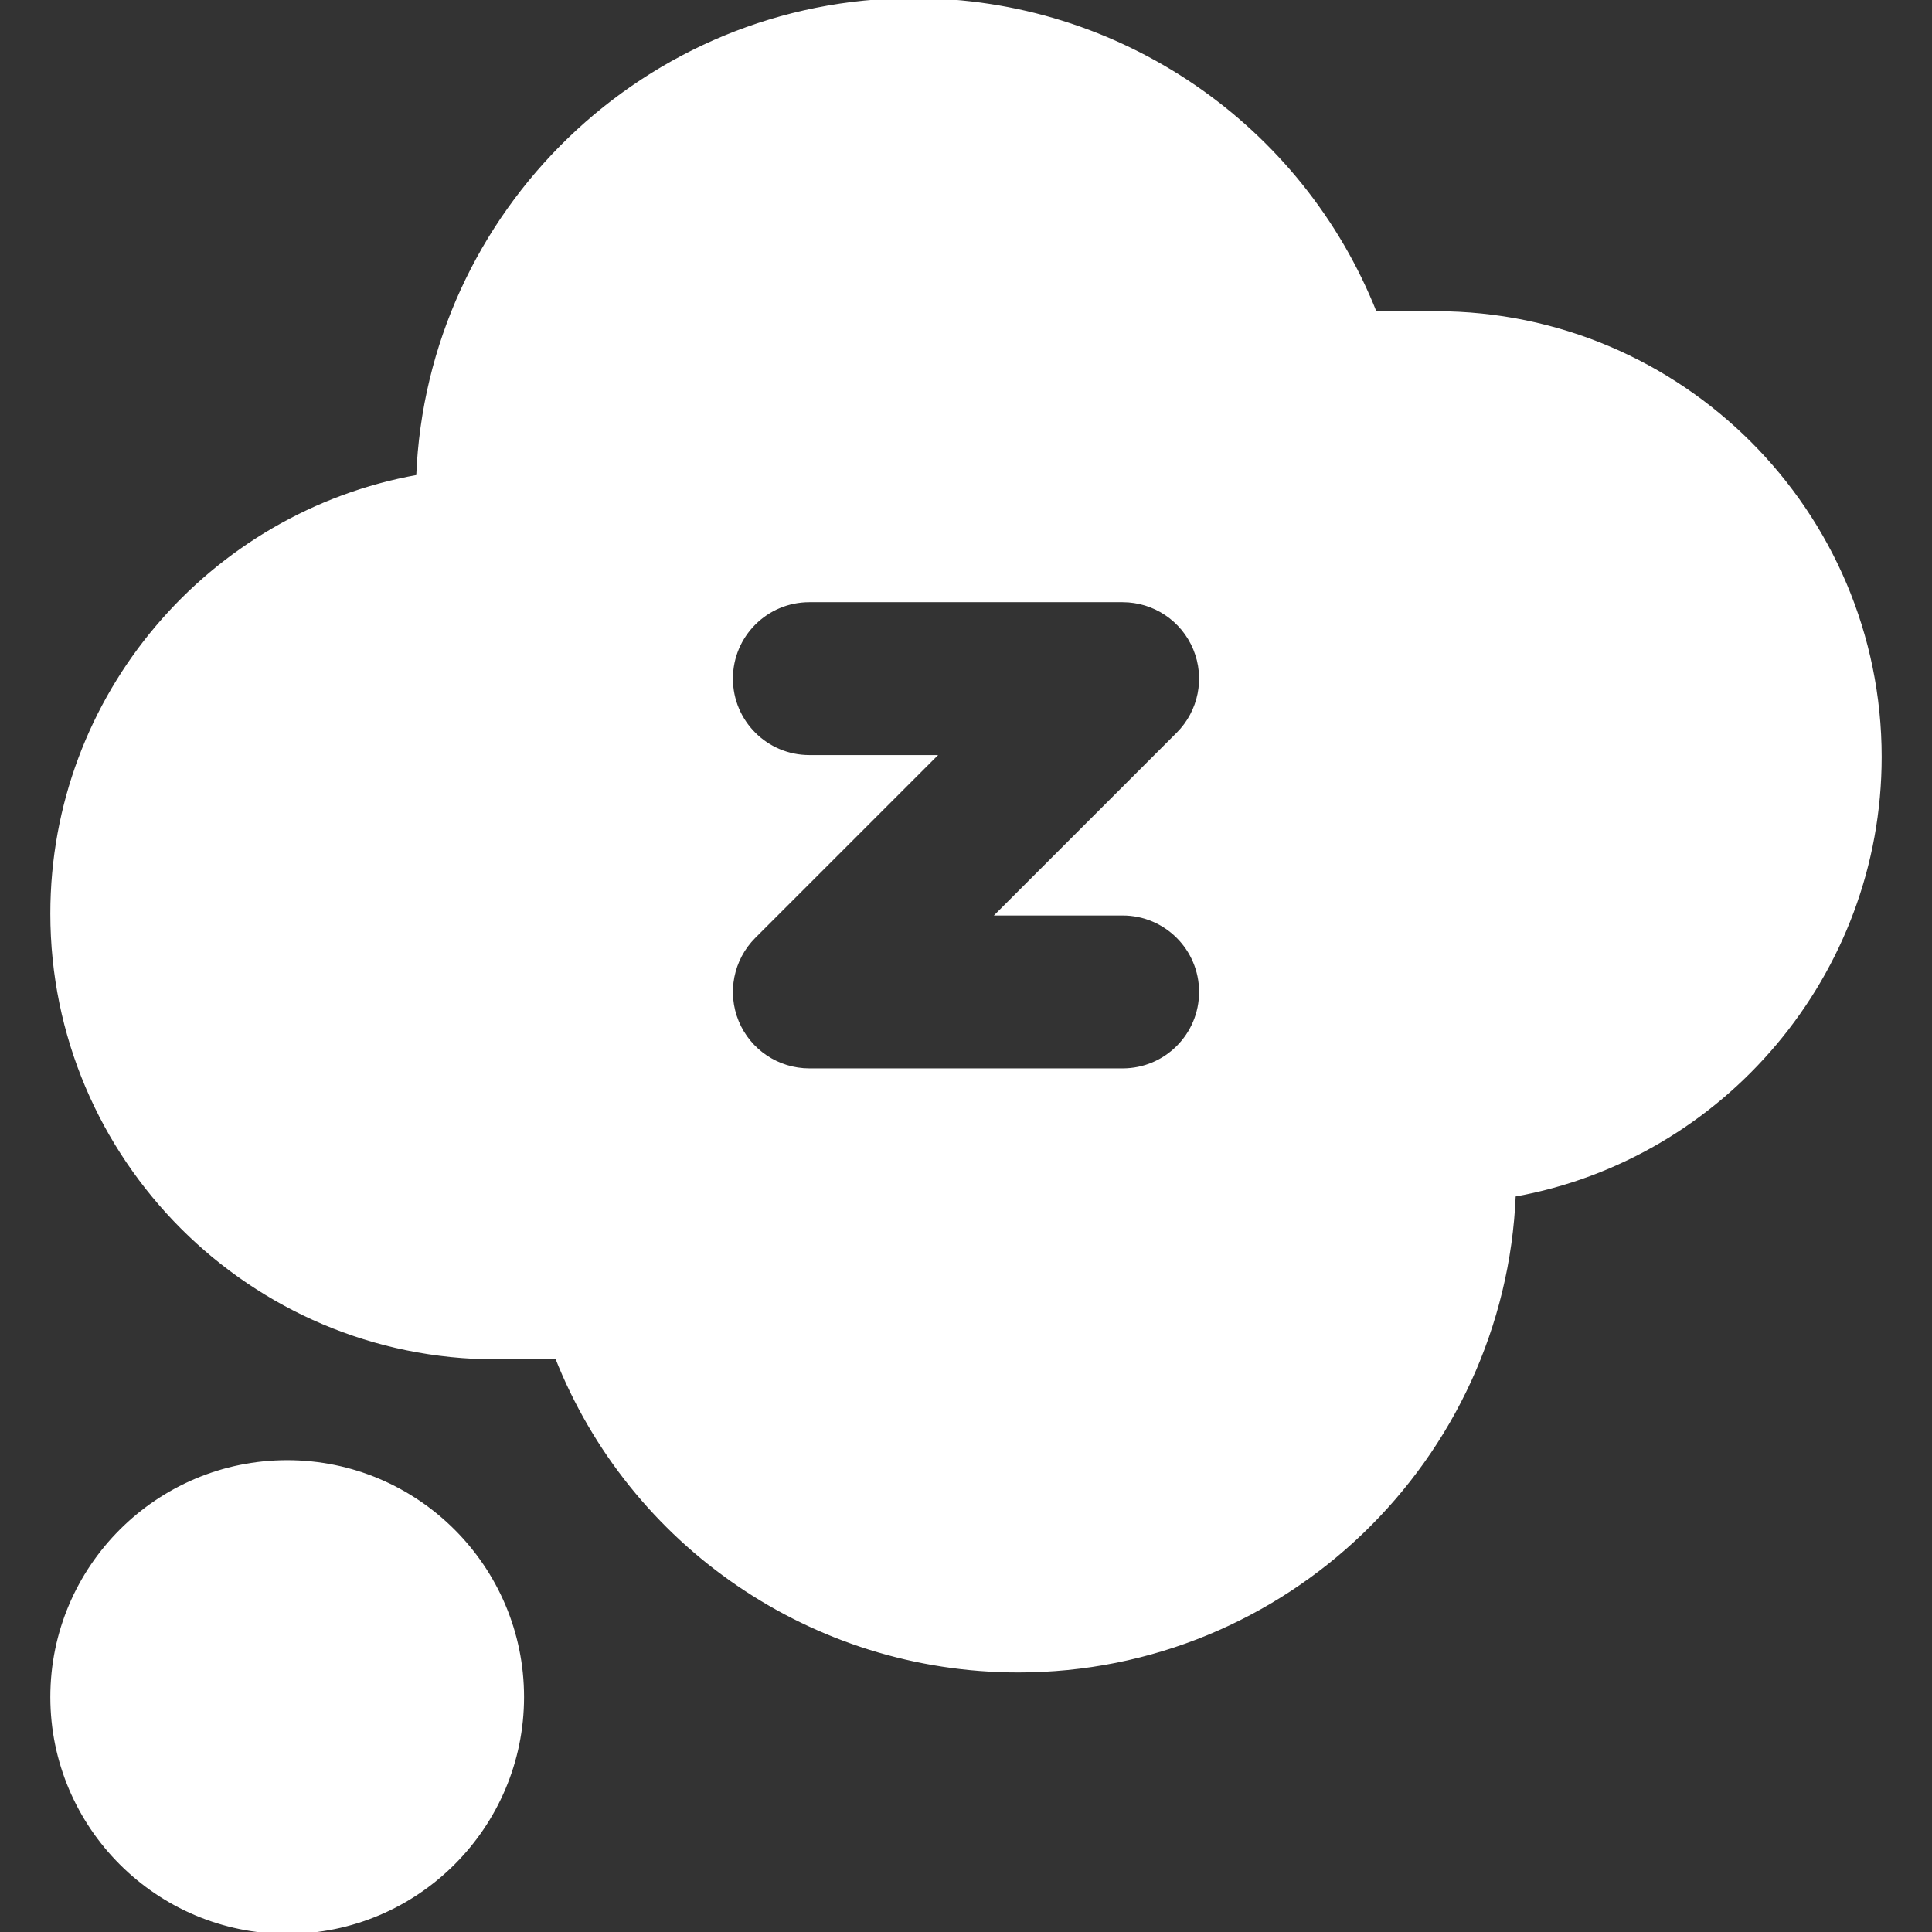 <?xml version="1.0" encoding="UTF-8"?> <svg xmlns="http://www.w3.org/2000/svg" xmlns:xlink="http://www.w3.org/1999/xlink" fill="#ffffff" height="800px" width="800px" version="1.1" id="Layer_1" viewBox="0 0 512 512" xml:space="preserve" stroke="#ffffff"><rect x="0" y="0" width="512" height="512" fill="#333333" stroke="none"/> <g id="SVGRepo_bgCarrier" stroke-width="0"></g> <g id="SVGRepo_tracerCarrier" stroke-linecap="round" stroke-linejoin="round"></g> <g id="SVGRepo_iconCarrier"> <g> <g> <path d="M380.541,82.973h-16.145C344.786,33.399,296.622,0,242.162,0C171.395,0,113.51,56.201,110.801,126.316 c-55.037,9.793-96.963,57.997-96.963,115.806c0,64.857,52.765,117.622,117.622,117.622h16.145 c19.61,49.574,67.774,82.973,122.234,82.973c70.677,0,128.506-56.065,131.35-126.057c55.278-9.841,96.974-58.616,96.974-116.061 C498.162,135.74,445.397,82.973,380.541,82.973z M297.514,283.629h-83.027c-8.395,0-15.963-5.058-19.177-12.814 c-3.212-7.756-1.436-16.684,4.5-22.621l47.593-47.594h-32.916c-11.463,0-20.757-9.293-20.757-20.757s9.294-20.757,20.757-20.757 h83.027c8.395,0,15.963,5.058,19.176,12.814c3.212,7.756,1.436,16.684-4.5,22.621l-47.594,47.594h32.917 c11.463,0,20.757,9.293,20.757,20.757S308.977,283.629,297.514,283.629z"></path> </g> </g> <g> <g> <path d="M76.108,387.459c-34.337,0-62.27,27.933-62.27,62.27c0,34.336,27.933,62.27,62.27,62.27s62.27-27.936,62.27-62.27 C138.378,415.393,110.444,387.459,76.108,387.459z"></path> </g> </g> </g> </svg> 
